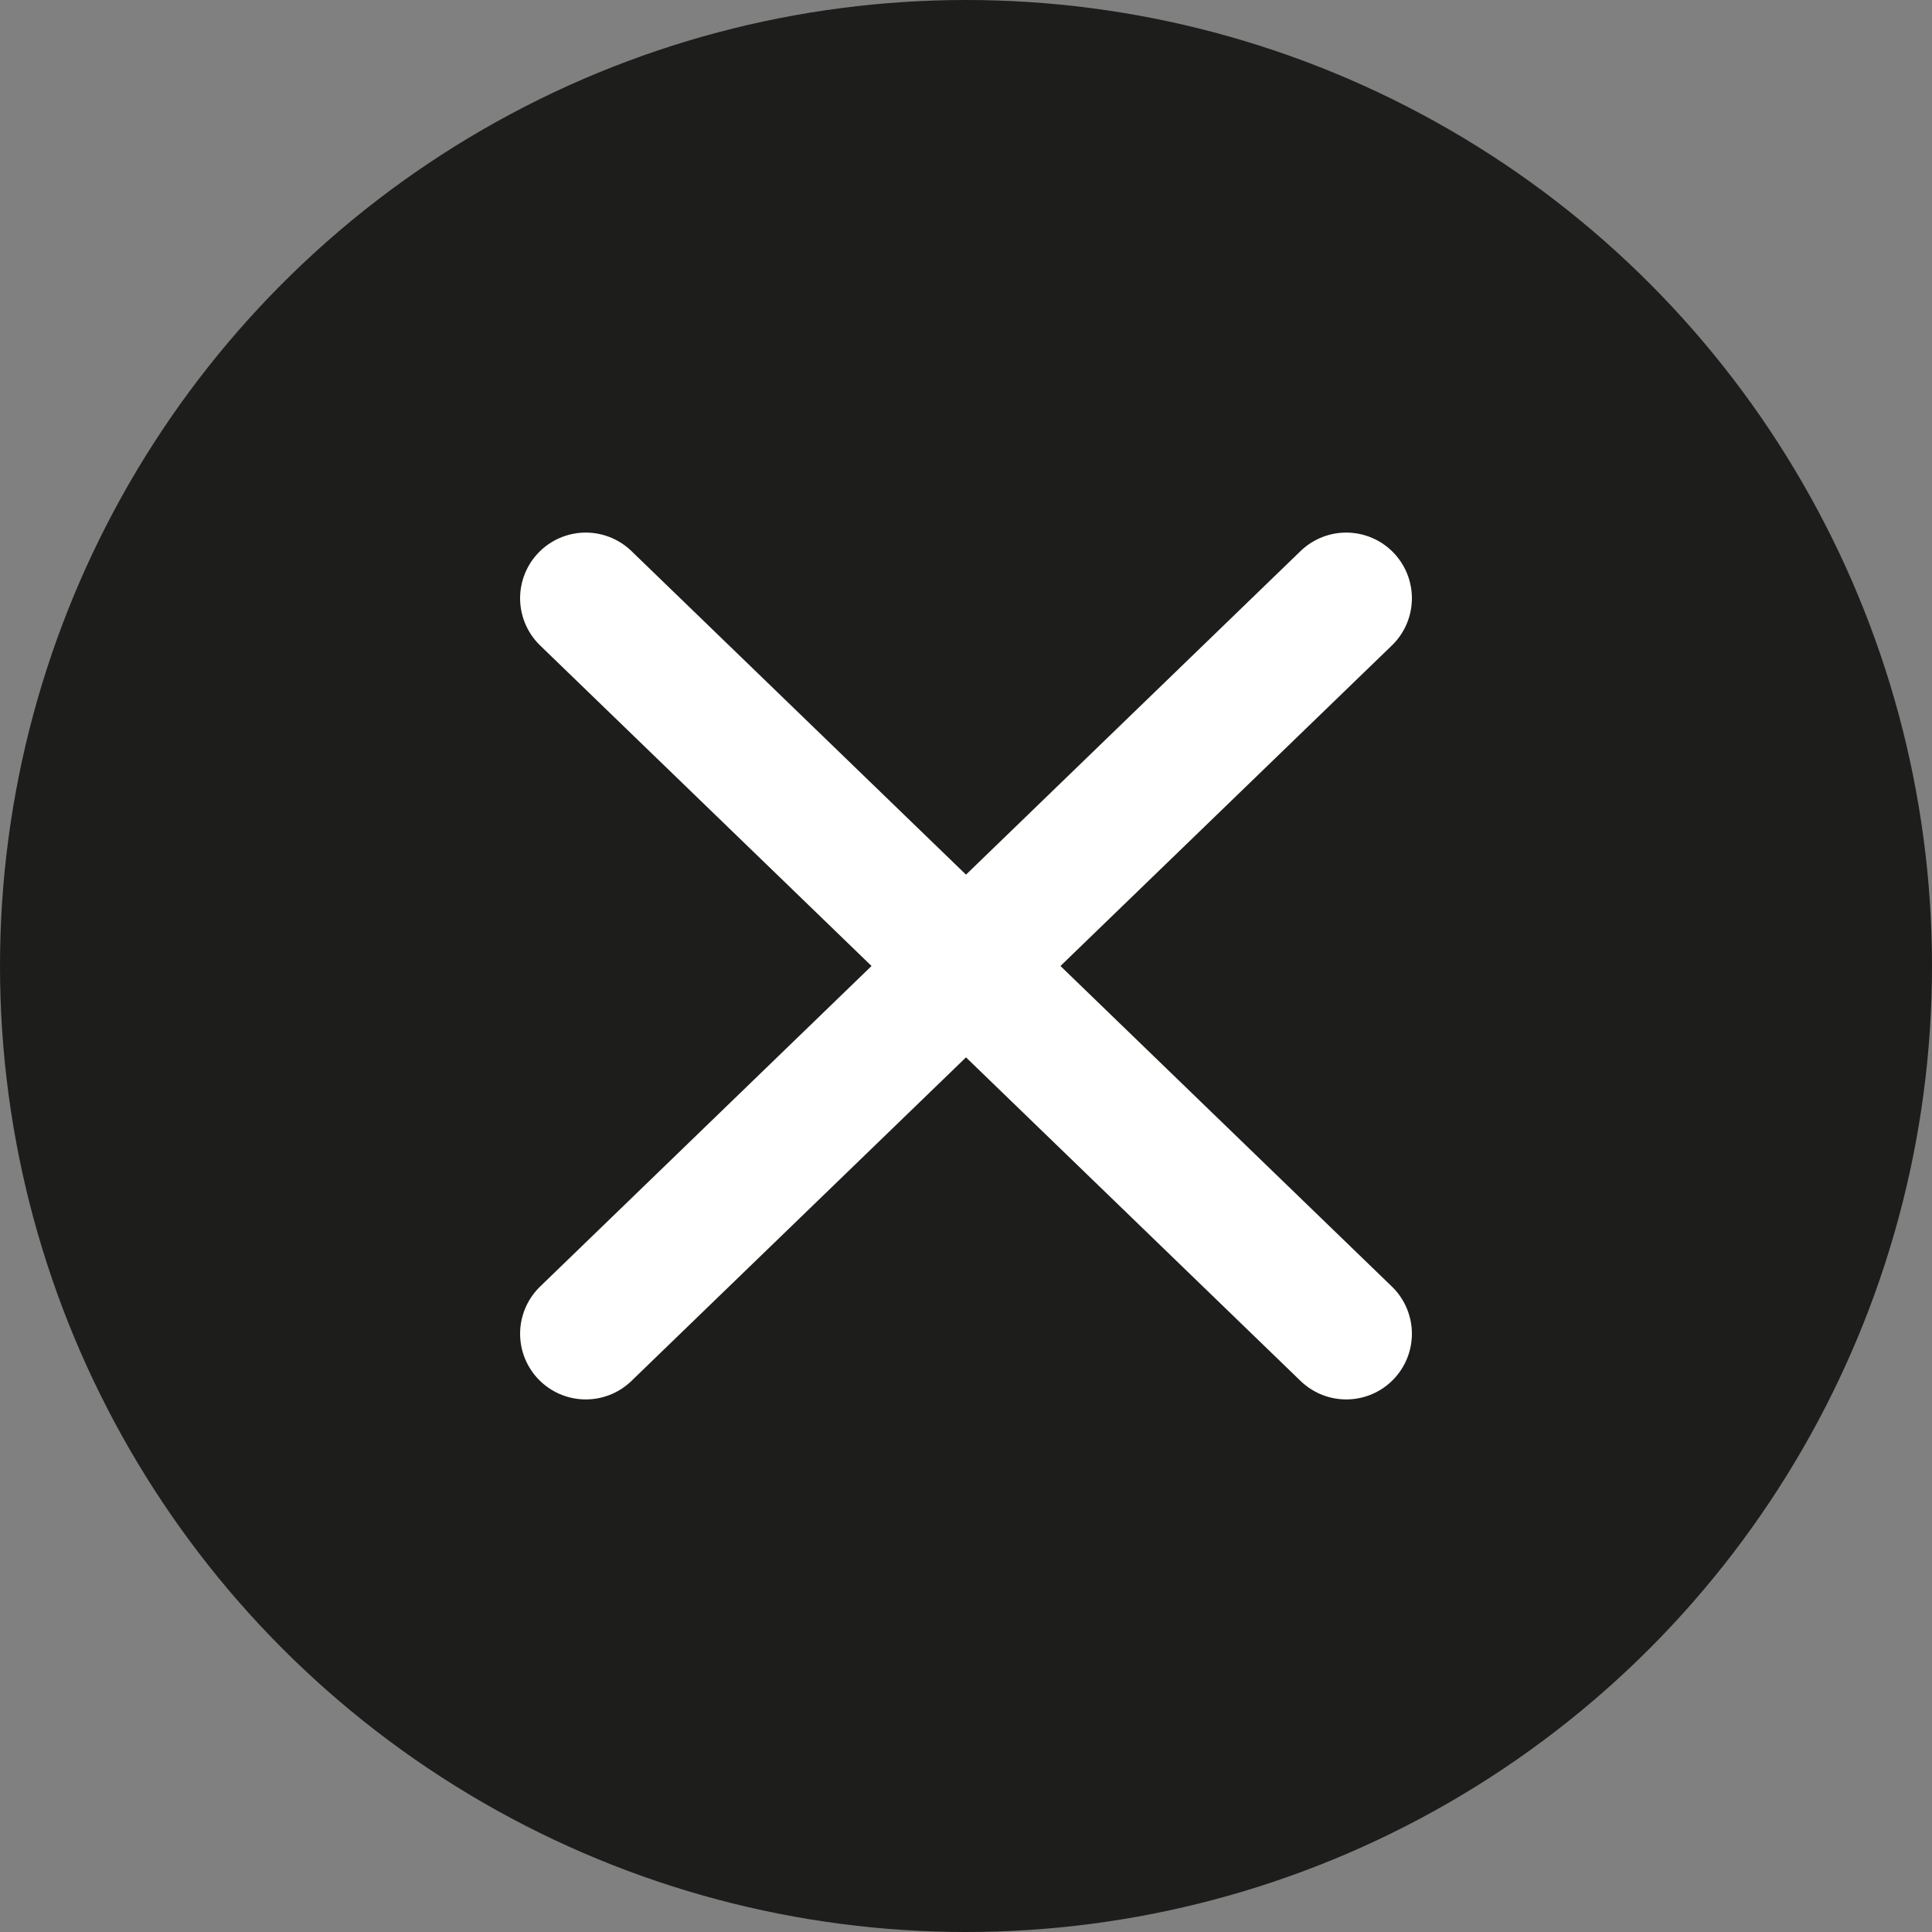 <svg xmlns="http://www.w3.org/2000/svg" viewBox="0 0 29.42 29.42"><rect x="0" y="0" width="29.42" height="29.42" fill="#808080" stroke="none"/><defs><style>.a{fill:#1d1d1b;}.b{fill:none;stroke:#fff;stroke-linecap:round;stroke-linejoin:round;stroke-width:2px;}</style></defs><title>menu_close</title><circle class="a" cx="14.71" cy="14.71" r="14.71"/><polyline class="b" points="8.92 9.11 14.71 14.71 8.92 20.31"/><polyline class="b" points="20.5 9.11 14.71 14.71 20.5 20.31"/></svg>